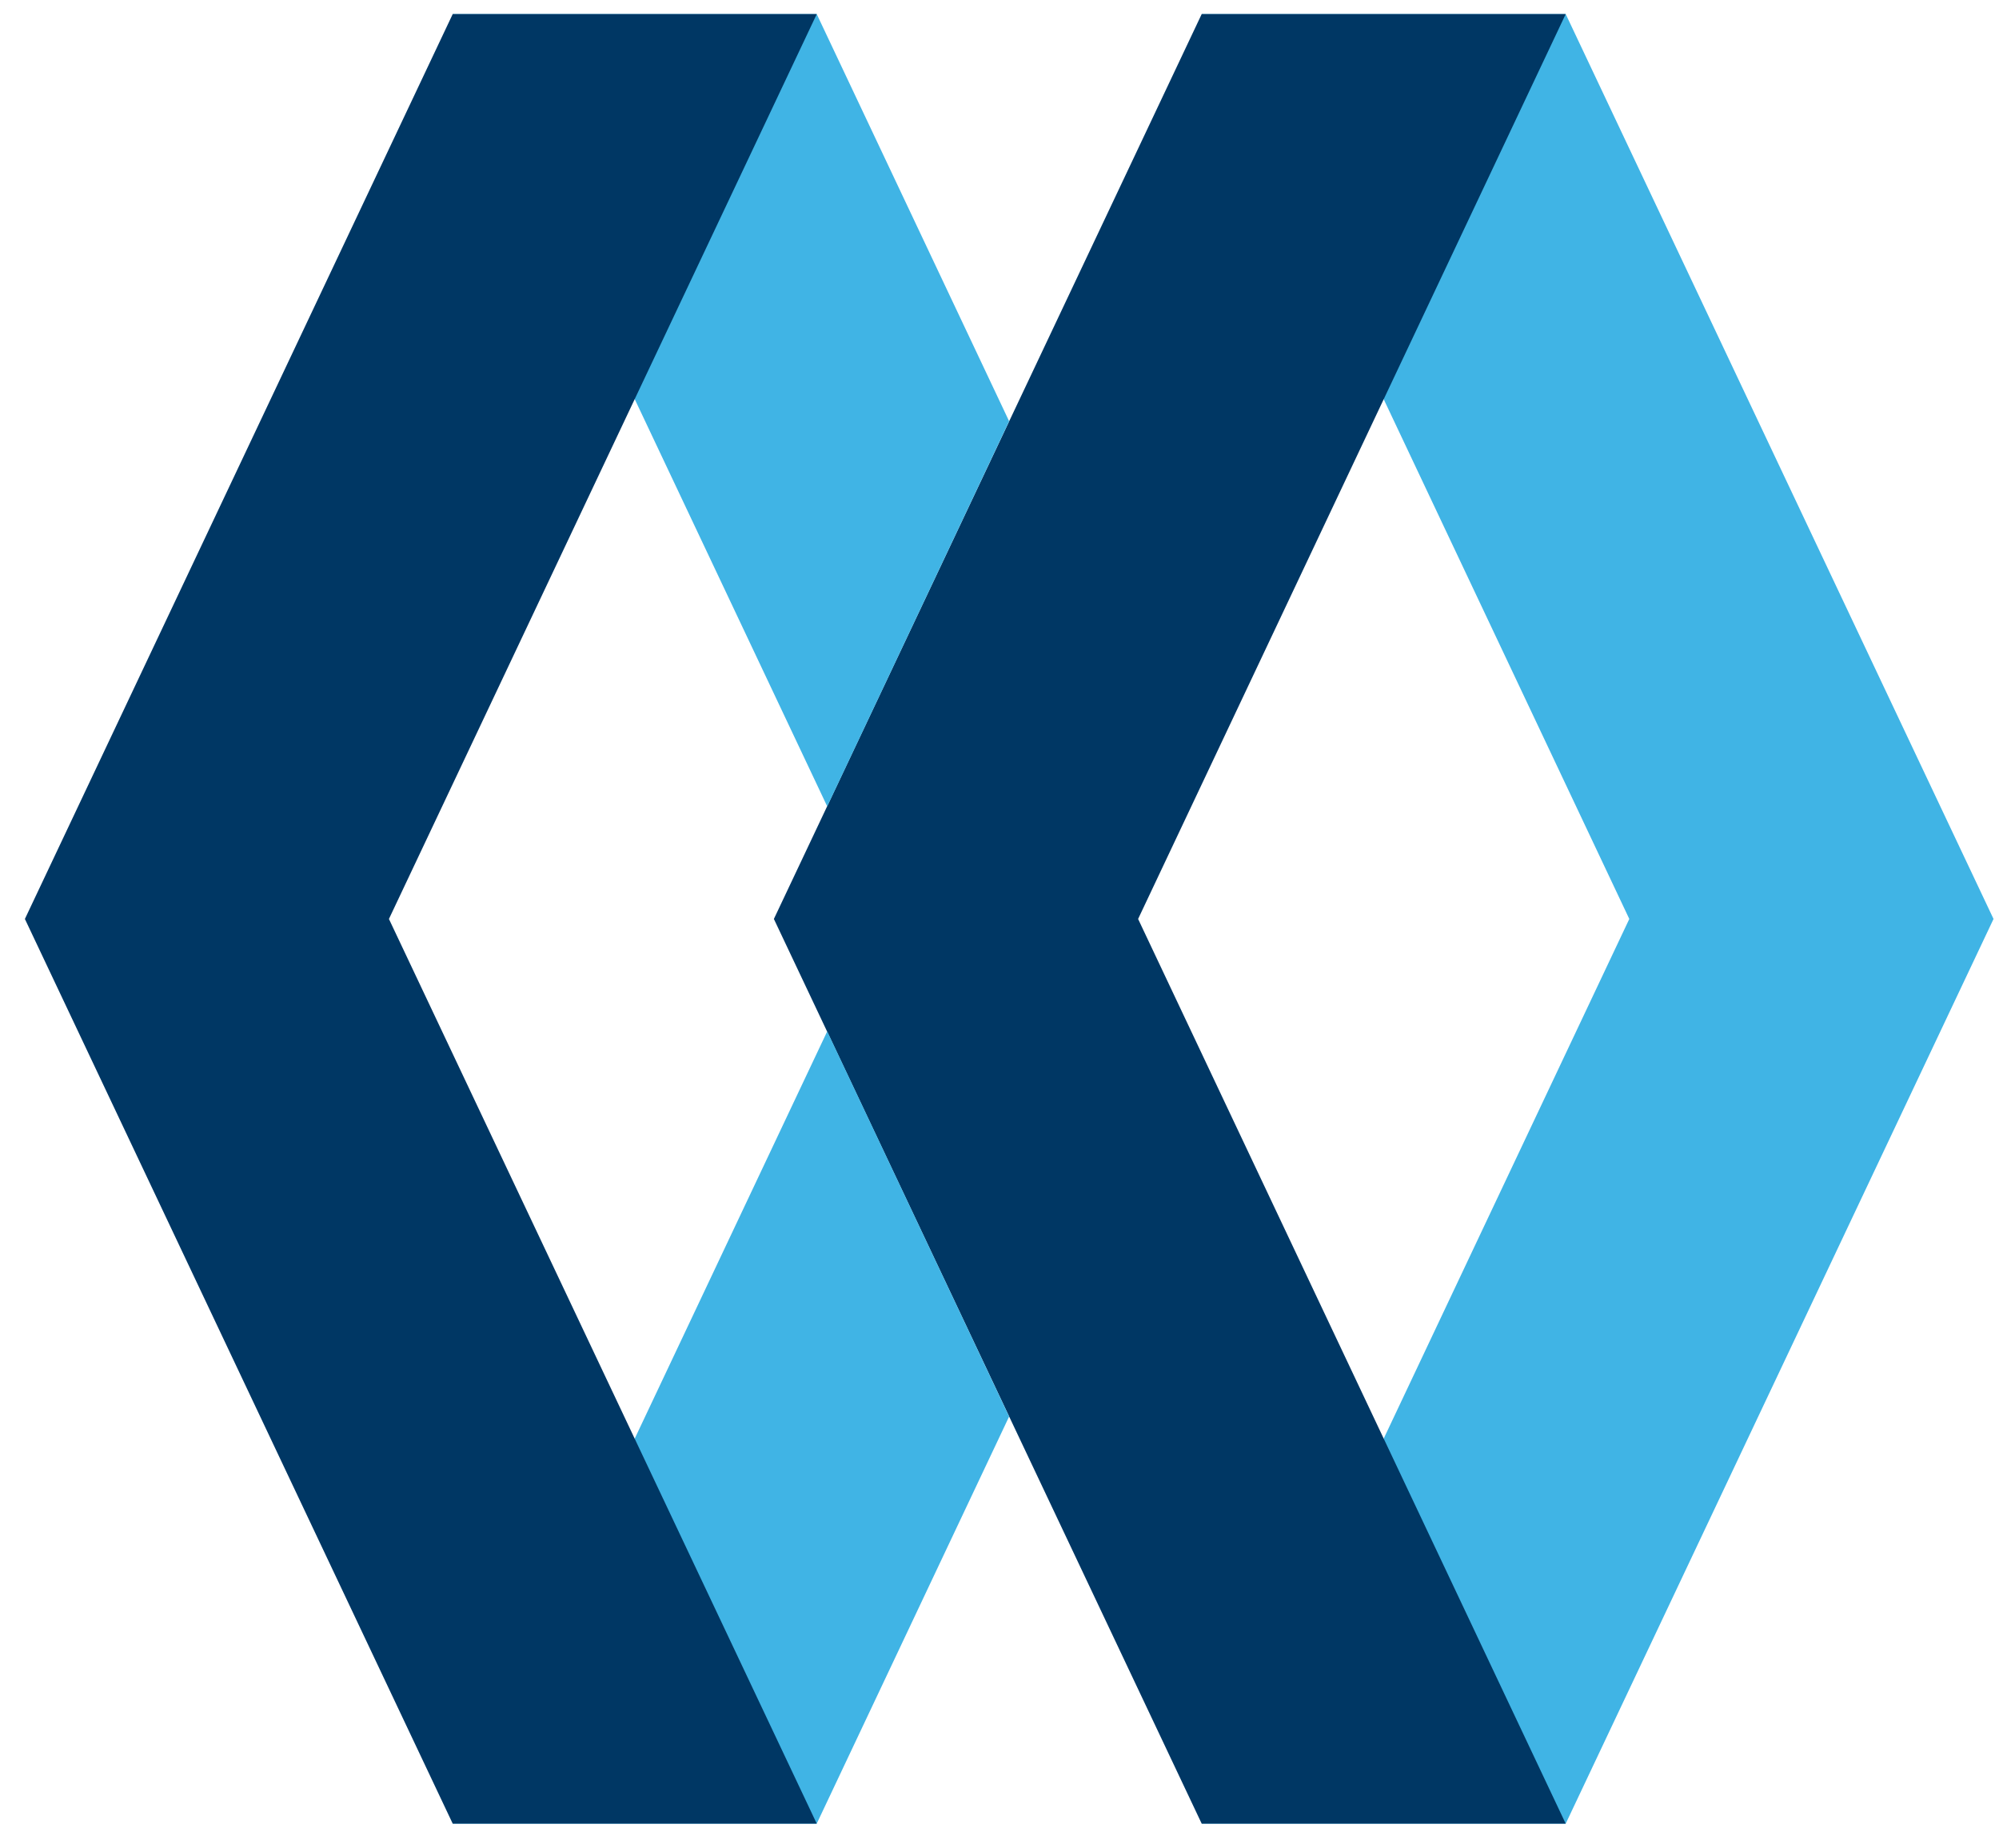 <svg width="53" height="49" viewBox="0 0 53 49" fill="none" xmlns="http://www.w3.org/2000/svg">
<g clip-path="url(#clip0_9019_30426)">
<path d="M41.512 0.373L52.855 24.363L41.512 48.348H31.861L43.198 24.363L31.861 0.373H41.512Z" fill="#40B4E5"/>
<path d="M31.861 48.348L20.518 24.363L31.861 0.373H41.512L30.175 24.363L41.512 48.348H31.861Z" fill="#003764"/>
<path d="M26.755 11.167L21.654 0.373H12.003L21.932 21.378L26.755 11.167ZM21.932 27.343L12.003 48.348H21.654L26.755 37.555L21.932 27.343Z" fill="#40B4E5"/>
<path d="M12.003 48.348L0.66 24.363L12.003 0.373H21.655L10.312 24.363L21.655 48.348H12.003Z" fill="#003764"/>
</g>
<defs>
<clipPath id="clip0_9019_30426">
<rect width="52.24" height="48" fill="white" transform="translate(0.66 0.364)"/>
</clipPath>
</defs>
</svg>

